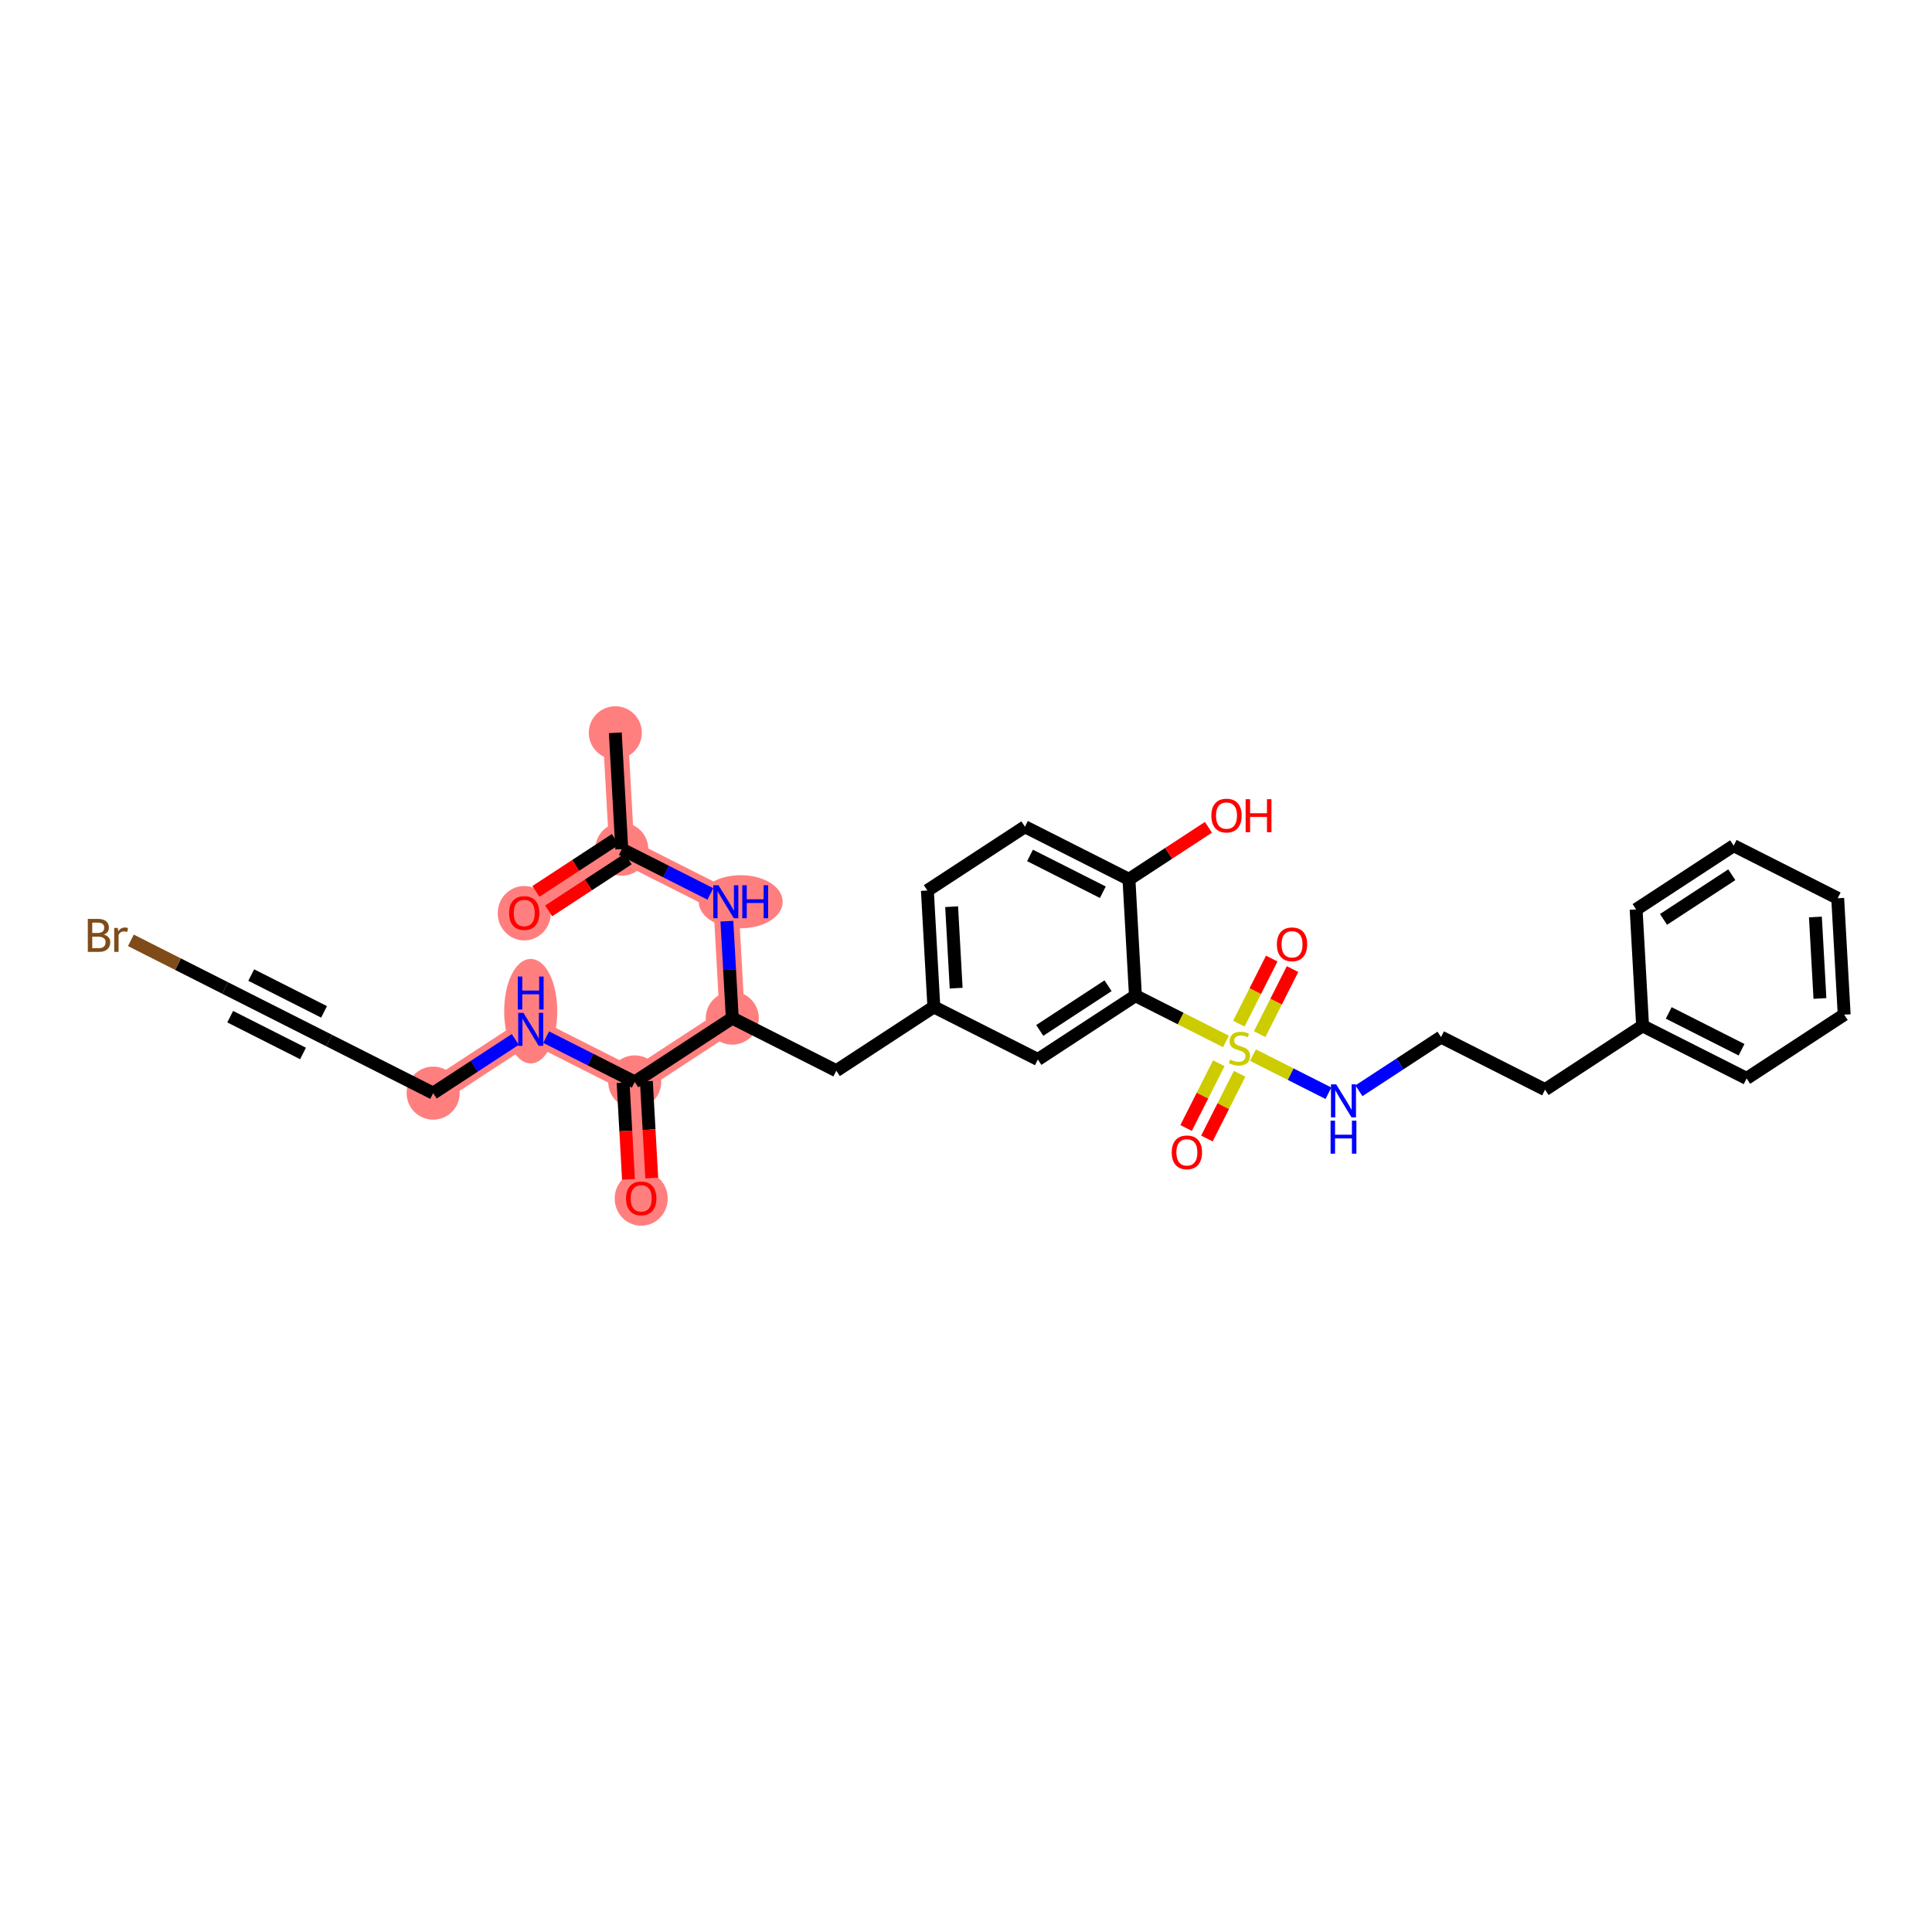 <?xml version='1.0' encoding='iso-8859-1'?>
<svg version='1.1' baseProfile='full'
              xmlns='http://www.w3.org/2000/svg'
                      xmlns:rdkit='http://www.rdkit.org/xml'
                      xmlns:xlink='http://www.w3.org/1999/xlink'
                  xml:space='preserve'
width='300px' height='300px' viewBox='0 0 300 300'>
<!-- END OF HEADER -->
<rect style='opacity:1.0;fill:#FFFFFF;stroke:none' width='300' height='300' x='0' y='0'> </rect>
<rect style='opacity:1.0;fill:#FFFFFF;stroke:none' width='300' height='300' x='0' y='0'> </rect>
<path d='M 95.545,113.787 L 96.55,131.858' style='fill:none;fill-rule:evenodd;stroke:#FF7F7F;stroke-width:3.9px;stroke-linecap:butt;stroke-linejoin:miter;stroke-opacity:1' />
<path d='M 96.55,131.858 L 81.403,141.764' style='fill:none;fill-rule:evenodd;stroke:#FF7F7F;stroke-width:3.9px;stroke-linecap:butt;stroke-linejoin:miter;stroke-opacity:1' />
<path d='M 96.55,131.858 L 112.703,140.023' style='fill:none;fill-rule:evenodd;stroke:#FF7F7F;stroke-width:3.9px;stroke-linecap:butt;stroke-linejoin:miter;stroke-opacity:1' />
<path d='M 112.703,140.023 L 113.709,158.094' style='fill:none;fill-rule:evenodd;stroke:#FF7F7F;stroke-width:3.9px;stroke-linecap:butt;stroke-linejoin:miter;stroke-opacity:1' />
<path d='M 113.709,158.094 L 98.561,168' style='fill:none;fill-rule:evenodd;stroke:#FF7F7F;stroke-width:3.9px;stroke-linecap:butt;stroke-linejoin:miter;stroke-opacity:1' />
<path d='M 98.561,168 L 99.567,186.072' style='fill:none;fill-rule:evenodd;stroke:#FF7F7F;stroke-width:3.9px;stroke-linecap:butt;stroke-linejoin:miter;stroke-opacity:1' />
<path d='M 98.561,168 L 82.408,159.836' style='fill:none;fill-rule:evenodd;stroke:#FF7F7F;stroke-width:3.9px;stroke-linecap:butt;stroke-linejoin:miter;stroke-opacity:1' />
<path d='M 82.408,159.836 L 67.261,169.742' style='fill:none;fill-rule:evenodd;stroke:#FF7F7F;stroke-width:3.9px;stroke-linecap:butt;stroke-linejoin:miter;stroke-opacity:1' />
<ellipse cx='95.545' cy='113.787' rx='3.62' ry='3.62'  style='fill:#FF7F7F;fill-rule:evenodd;stroke:#FF7F7F;stroke-width:1.0px;stroke-linecap:butt;stroke-linejoin:miter;stroke-opacity:1' />
<ellipse cx='96.55' cy='131.858' rx='3.62' ry='3.62'  style='fill:#FF7F7F;fill-rule:evenodd;stroke:#FF7F7F;stroke-width:1.0px;stroke-linecap:butt;stroke-linejoin:miter;stroke-opacity:1' />
<ellipse cx='81.403' cy='141.804' rx='3.62' ry='3.722'  style='fill:#FF7F7F;fill-rule:evenodd;stroke:#FF7F7F;stroke-width:1.0px;stroke-linecap:butt;stroke-linejoin:miter;stroke-opacity:1' />
<ellipse cx='115.016' cy='140.023' rx='6.02' ry='3.624'  style='fill:#FF7F7F;fill-rule:evenodd;stroke:#FF7F7F;stroke-width:1.0px;stroke-linecap:butt;stroke-linejoin:miter;stroke-opacity:1' />
<ellipse cx='113.709' cy='158.094' rx='3.62' ry='3.62'  style='fill:#FF7F7F;fill-rule:evenodd;stroke:#FF7F7F;stroke-width:1.0px;stroke-linecap:butt;stroke-linejoin:miter;stroke-opacity:1' />
<ellipse cx='98.561' cy='168' rx='3.62' ry='3.62'  style='fill:#FF7F7F;fill-rule:evenodd;stroke:#FF7F7F;stroke-width:1.0px;stroke-linecap:butt;stroke-linejoin:miter;stroke-opacity:1' />
<ellipse cx='99.567' cy='186.112' rx='3.62' ry='3.722'  style='fill:#FF7F7F;fill-rule:evenodd;stroke:#FF7F7F;stroke-width:1.0px;stroke-linecap:butt;stroke-linejoin:miter;stroke-opacity:1' />
<ellipse cx='82.408' cy='157.017' rx='3.62' ry='7.611'  style='fill:#FF7F7F;fill-rule:evenodd;stroke:#FF7F7F;stroke-width:1.0px;stroke-linecap:butt;stroke-linejoin:miter;stroke-opacity:1' />
<ellipse cx='67.261' cy='169.742' rx='3.62' ry='3.62'  style='fill:#FF7F7F;fill-rule:evenodd;stroke:#FF7F7F;stroke-width:1.0px;stroke-linecap:butt;stroke-linejoin:miter;stroke-opacity:1' />
<path class='bond-0 atom-0 atom-1' d='M 95.545,113.787 L 96.55,131.858' style='fill:none;fill-rule:evenodd;stroke:#000000;stroke-width:2.0px;stroke-linecap:butt;stroke-linejoin:miter;stroke-opacity:1' />
<path class='bond-1 atom-1 atom-2' d='M 95.559,130.343 L 89.388,134.379' style='fill:none;fill-rule:evenodd;stroke:#000000;stroke-width:2.0px;stroke-linecap:butt;stroke-linejoin:miter;stroke-opacity:1' />
<path class='bond-1 atom-1 atom-2' d='M 89.388,134.379 L 83.217,138.415' style='fill:none;fill-rule:evenodd;stroke:#FF0000;stroke-width:2.0px;stroke-linecap:butt;stroke-linejoin:miter;stroke-opacity:1' />
<path class='bond-1 atom-1 atom-2' d='M 97.541,133.373 L 91.37,137.408' style='fill:none;fill-rule:evenodd;stroke:#000000;stroke-width:2.0px;stroke-linecap:butt;stroke-linejoin:miter;stroke-opacity:1' />
<path class='bond-1 atom-1 atom-2' d='M 91.37,137.408 L 85.199,141.444' style='fill:none;fill-rule:evenodd;stroke:#FF0000;stroke-width:2.0px;stroke-linecap:butt;stroke-linejoin:miter;stroke-opacity:1' />
<path class='bond-2 atom-1 atom-3' d='M 96.55,131.858 L 103.428,135.335' style='fill:none;fill-rule:evenodd;stroke:#000000;stroke-width:2.0px;stroke-linecap:butt;stroke-linejoin:miter;stroke-opacity:1' />
<path class='bond-2 atom-1 atom-3' d='M 103.428,135.335 L 110.307,138.811' style='fill:none;fill-rule:evenodd;stroke:#0000FF;stroke-width:2.0px;stroke-linecap:butt;stroke-linejoin:miter;stroke-opacity:1' />
<path class='bond-3 atom-3 atom-4' d='M 112.871,143.038 L 113.29,150.566' style='fill:none;fill-rule:evenodd;stroke:#0000FF;stroke-width:2.0px;stroke-linecap:butt;stroke-linejoin:miter;stroke-opacity:1' />
<path class='bond-3 atom-3 atom-4' d='M 113.29,150.566 L 113.709,158.094' style='fill:none;fill-rule:evenodd;stroke:#000000;stroke-width:2.0px;stroke-linecap:butt;stroke-linejoin:miter;stroke-opacity:1' />
<path class='bond-4 atom-4 atom-5' d='M 113.709,158.094 L 129.862,166.259' style='fill:none;fill-rule:evenodd;stroke:#000000;stroke-width:2.0px;stroke-linecap:butt;stroke-linejoin:miter;stroke-opacity:1' />
<path class='bond-24 atom-4 atom-25' d='M 113.709,158.094 L 98.561,168' style='fill:none;fill-rule:evenodd;stroke:#000000;stroke-width:2.0px;stroke-linecap:butt;stroke-linejoin:miter;stroke-opacity:1' />
<path class='bond-5 atom-5 atom-6' d='M 129.862,166.259 L 145.009,156.352' style='fill:none;fill-rule:evenodd;stroke:#000000;stroke-width:2.0px;stroke-linecap:butt;stroke-linejoin:miter;stroke-opacity:1' />
<path class='bond-6 atom-6 atom-7' d='M 145.009,156.352 L 144.004,138.281' style='fill:none;fill-rule:evenodd;stroke:#000000;stroke-width:2.0px;stroke-linecap:butt;stroke-linejoin:miter;stroke-opacity:1' />
<path class='bond-6 atom-6 atom-7' d='M 148.472,153.441 L 147.769,140.791' style='fill:none;fill-rule:evenodd;stroke:#000000;stroke-width:2.0px;stroke-linecap:butt;stroke-linejoin:miter;stroke-opacity:1' />
<path class='bond-31 atom-24 atom-6' d='M 161.162,164.517 L 145.009,156.352' style='fill:none;fill-rule:evenodd;stroke:#000000;stroke-width:2.0px;stroke-linecap:butt;stroke-linejoin:miter;stroke-opacity:1' />
<path class='bond-7 atom-7 atom-8' d='M 144.004,138.281 L 159.151,128.375' style='fill:none;fill-rule:evenodd;stroke:#000000;stroke-width:2.0px;stroke-linecap:butt;stroke-linejoin:miter;stroke-opacity:1' />
<path class='bond-8 atom-8 atom-9' d='M 159.151,128.375 L 175.304,136.539' style='fill:none;fill-rule:evenodd;stroke:#000000;stroke-width:2.0px;stroke-linecap:butt;stroke-linejoin:miter;stroke-opacity:1' />
<path class='bond-8 atom-8 atom-9' d='M 159.941,132.83 L 171.248,138.545' style='fill:none;fill-rule:evenodd;stroke:#000000;stroke-width:2.0px;stroke-linecap:butt;stroke-linejoin:miter;stroke-opacity:1' />
<path class='bond-9 atom-9 atom-10' d='M 175.304,136.539 L 181.475,132.504' style='fill:none;fill-rule:evenodd;stroke:#000000;stroke-width:2.0px;stroke-linecap:butt;stroke-linejoin:miter;stroke-opacity:1' />
<path class='bond-9 atom-9 atom-10' d='M 181.475,132.504 L 187.646,128.468' style='fill:none;fill-rule:evenodd;stroke:#FF0000;stroke-width:2.0px;stroke-linecap:butt;stroke-linejoin:miter;stroke-opacity:1' />
<path class='bond-10 atom-9 atom-11' d='M 175.304,136.539 L 176.309,154.611' style='fill:none;fill-rule:evenodd;stroke:#000000;stroke-width:2.0px;stroke-linecap:butt;stroke-linejoin:miter;stroke-opacity:1' />
<path class='bond-11 atom-11 atom-12' d='M 176.309,154.611 L 183.338,158.163' style='fill:none;fill-rule:evenodd;stroke:#000000;stroke-width:2.0px;stroke-linecap:butt;stroke-linejoin:miter;stroke-opacity:1' />
<path class='bond-11 atom-11 atom-12' d='M 183.338,158.163 L 190.367,161.716' style='fill:none;fill-rule:evenodd;stroke:#CCCC00;stroke-width:2.0px;stroke-linecap:butt;stroke-linejoin:miter;stroke-opacity:1' />
<path class='bond-23 atom-11 atom-24' d='M 176.309,154.611 L 161.162,164.517' style='fill:none;fill-rule:evenodd;stroke:#000000;stroke-width:2.0px;stroke-linecap:butt;stroke-linejoin:miter;stroke-opacity:1' />
<path class='bond-23 atom-11 atom-24' d='M 172.056,153.067 L 161.453,160.002' style='fill:none;fill-rule:evenodd;stroke:#000000;stroke-width:2.0px;stroke-linecap:butt;stroke-linejoin:miter;stroke-opacity:1' />
<path class='bond-12 atom-12 atom-13' d='M 189.257,165.105 L 186.717,170.13' style='fill:none;fill-rule:evenodd;stroke:#CCCC00;stroke-width:2.0px;stroke-linecap:butt;stroke-linejoin:miter;stroke-opacity:1' />
<path class='bond-12 atom-12 atom-13' d='M 186.717,170.13 L 184.177,175.156' style='fill:none;fill-rule:evenodd;stroke:#FF0000;stroke-width:2.0px;stroke-linecap:butt;stroke-linejoin:miter;stroke-opacity:1' />
<path class='bond-12 atom-12 atom-13' d='M 192.488,166.738 L 189.947,171.763' style='fill:none;fill-rule:evenodd;stroke:#CCCC00;stroke-width:2.0px;stroke-linecap:butt;stroke-linejoin:miter;stroke-opacity:1' />
<path class='bond-12 atom-12 atom-13' d='M 189.947,171.763 L 187.407,176.789' style='fill:none;fill-rule:evenodd;stroke:#FF0000;stroke-width:2.0px;stroke-linecap:butt;stroke-linejoin:miter;stroke-opacity:1' />
<path class='bond-13 atom-12 atom-14' d='M 195.598,160.584 L 198.152,155.531' style='fill:none;fill-rule:evenodd;stroke:#CCCC00;stroke-width:2.0px;stroke-linecap:butt;stroke-linejoin:miter;stroke-opacity:1' />
<path class='bond-13 atom-12 atom-14' d='M 198.152,155.531 L 200.706,150.479' style='fill:none;fill-rule:evenodd;stroke:#FF0000;stroke-width:2.0px;stroke-linecap:butt;stroke-linejoin:miter;stroke-opacity:1' />
<path class='bond-13 atom-12 atom-14' d='M 192.368,158.951 L 194.922,153.898' style='fill:none;fill-rule:evenodd;stroke:#CCCC00;stroke-width:2.0px;stroke-linecap:butt;stroke-linejoin:miter;stroke-opacity:1' />
<path class='bond-13 atom-12 atom-14' d='M 194.922,153.898 L 197.475,148.846' style='fill:none;fill-rule:evenodd;stroke:#FF0000;stroke-width:2.0px;stroke-linecap:butt;stroke-linejoin:miter;stroke-opacity:1' />
<path class='bond-14 atom-12 atom-15' d='M 194.558,163.835 L 200.418,166.797' style='fill:none;fill-rule:evenodd;stroke:#CCCC00;stroke-width:2.0px;stroke-linecap:butt;stroke-linejoin:miter;stroke-opacity:1' />
<path class='bond-14 atom-12 atom-15' d='M 200.418,166.797 L 206.278,169.759' style='fill:none;fill-rule:evenodd;stroke:#0000FF;stroke-width:2.0px;stroke-linecap:butt;stroke-linejoin:miter;stroke-opacity:1' />
<path class='bond-15 atom-15 atom-16' d='M 211.012,169.373 L 217.387,165.204' style='fill:none;fill-rule:evenodd;stroke:#0000FF;stroke-width:2.0px;stroke-linecap:butt;stroke-linejoin:miter;stroke-opacity:1' />
<path class='bond-15 atom-15 atom-16' d='M 217.387,165.204 L 223.763,161.034' style='fill:none;fill-rule:evenodd;stroke:#000000;stroke-width:2.0px;stroke-linecap:butt;stroke-linejoin:miter;stroke-opacity:1' />
<path class='bond-16 atom-16 atom-17' d='M 223.763,161.034 L 239.916,169.199' style='fill:none;fill-rule:evenodd;stroke:#000000;stroke-width:2.0px;stroke-linecap:butt;stroke-linejoin:miter;stroke-opacity:1' />
<path class='bond-17 atom-17 atom-18' d='M 239.916,169.199 L 255.063,159.292' style='fill:none;fill-rule:evenodd;stroke:#000000;stroke-width:2.0px;stroke-linecap:butt;stroke-linejoin:miter;stroke-opacity:1' />
<path class='bond-18 atom-18 atom-19' d='M 255.063,159.292 L 271.216,167.457' style='fill:none;fill-rule:evenodd;stroke:#000000;stroke-width:2.0px;stroke-linecap:butt;stroke-linejoin:miter;stroke-opacity:1' />
<path class='bond-18 atom-18 atom-19' d='M 259.119,157.286 L 270.426,163.002' style='fill:none;fill-rule:evenodd;stroke:#000000;stroke-width:2.0px;stroke-linecap:butt;stroke-linejoin:miter;stroke-opacity:1' />
<path class='bond-32 atom-23 atom-18' d='M 254.058,141.221 L 255.063,159.292' style='fill:none;fill-rule:evenodd;stroke:#000000;stroke-width:2.0px;stroke-linecap:butt;stroke-linejoin:miter;stroke-opacity:1' />
<path class='bond-19 atom-19 atom-20' d='M 271.216,167.457 L 286.364,157.551' style='fill:none;fill-rule:evenodd;stroke:#000000;stroke-width:2.0px;stroke-linecap:butt;stroke-linejoin:miter;stroke-opacity:1' />
<path class='bond-20 atom-20 atom-21' d='M 286.364,157.551 L 285.358,139.479' style='fill:none;fill-rule:evenodd;stroke:#000000;stroke-width:2.0px;stroke-linecap:butt;stroke-linejoin:miter;stroke-opacity:1' />
<path class='bond-20 atom-20 atom-21' d='M 282.599,155.041 L 281.895,142.391' style='fill:none;fill-rule:evenodd;stroke:#000000;stroke-width:2.0px;stroke-linecap:butt;stroke-linejoin:miter;stroke-opacity:1' />
<path class='bond-21 atom-21 atom-22' d='M 285.358,139.479 L 269.205,131.314' style='fill:none;fill-rule:evenodd;stroke:#000000;stroke-width:2.0px;stroke-linecap:butt;stroke-linejoin:miter;stroke-opacity:1' />
<path class='bond-22 atom-22 atom-23' d='M 269.205,131.314 L 254.058,141.221' style='fill:none;fill-rule:evenodd;stroke:#000000;stroke-width:2.0px;stroke-linecap:butt;stroke-linejoin:miter;stroke-opacity:1' />
<path class='bond-22 atom-22 atom-23' d='M 268.914,135.83 L 258.311,142.764' style='fill:none;fill-rule:evenodd;stroke:#000000;stroke-width:2.0px;stroke-linecap:butt;stroke-linejoin:miter;stroke-opacity:1' />
<path class='bond-25 atom-25 atom-26' d='M 96.754,168.101 L 97.172,175.615' style='fill:none;fill-rule:evenodd;stroke:#000000;stroke-width:2.0px;stroke-linecap:butt;stroke-linejoin:miter;stroke-opacity:1' />
<path class='bond-25 atom-25 atom-26' d='M 97.172,175.615 L 97.59,183.128' style='fill:none;fill-rule:evenodd;stroke:#FF0000;stroke-width:2.0px;stroke-linecap:butt;stroke-linejoin:miter;stroke-opacity:1' />
<path class='bond-25 atom-25 atom-26' d='M 100.368,167.9 L 100.786,175.413' style='fill:none;fill-rule:evenodd;stroke:#000000;stroke-width:2.0px;stroke-linecap:butt;stroke-linejoin:miter;stroke-opacity:1' />
<path class='bond-25 atom-25 atom-26' d='M 100.786,175.413 L 101.204,182.927' style='fill:none;fill-rule:evenodd;stroke:#FF0000;stroke-width:2.0px;stroke-linecap:butt;stroke-linejoin:miter;stroke-opacity:1' />
<path class='bond-26 atom-25 atom-27' d='M 98.561,168 L 91.683,164.524' style='fill:none;fill-rule:evenodd;stroke:#000000;stroke-width:2.0px;stroke-linecap:butt;stroke-linejoin:miter;stroke-opacity:1' />
<path class='bond-26 atom-25 atom-27' d='M 91.683,164.524 L 84.805,161.047' style='fill:none;fill-rule:evenodd;stroke:#0000FF;stroke-width:2.0px;stroke-linecap:butt;stroke-linejoin:miter;stroke-opacity:1' />
<path class='bond-27 atom-27 atom-28' d='M 80.012,161.403 L 73.636,165.572' style='fill:none;fill-rule:evenodd;stroke:#0000FF;stroke-width:2.0px;stroke-linecap:butt;stroke-linejoin:miter;stroke-opacity:1' />
<path class='bond-27 atom-27 atom-28' d='M 73.636,165.572 L 67.261,169.742' style='fill:none;fill-rule:evenodd;stroke:#000000;stroke-width:2.0px;stroke-linecap:butt;stroke-linejoin:miter;stroke-opacity:1' />
<path class='bond-28 atom-28 atom-29' d='M 67.261,169.742 L 51.108,161.577' style='fill:none;fill-rule:evenodd;stroke:#000000;stroke-width:2.0px;stroke-linecap:butt;stroke-linejoin:miter;stroke-opacity:1' />
<path class='bond-29 atom-29 atom-30' d='M 51.108,161.577 L 34.955,153.412' style='fill:none;fill-rule:evenodd;stroke:#000000;stroke-width:2.0px;stroke-linecap:butt;stroke-linejoin:miter;stroke-opacity:1' />
<path class='bond-29 atom-29 atom-30' d='M 50.318,157.122 L 39.011,151.407' style='fill:none;fill-rule:evenodd;stroke:#000000;stroke-width:2.0px;stroke-linecap:butt;stroke-linejoin:miter;stroke-opacity:1' />
<path class='bond-29 atom-29 atom-30' d='M 47.052,163.583 L 35.745,157.868' style='fill:none;fill-rule:evenodd;stroke:#000000;stroke-width:2.0px;stroke-linecap:butt;stroke-linejoin:miter;stroke-opacity:1' />
<path class='bond-30 atom-30 atom-31' d='M 34.955,153.412 L 27.639,149.714' style='fill:none;fill-rule:evenodd;stroke:#000000;stroke-width:2.0px;stroke-linecap:butt;stroke-linejoin:miter;stroke-opacity:1' />
<path class='bond-30 atom-30 atom-31' d='M 27.639,149.714 L 20.322,146.016' style='fill:none;fill-rule:evenodd;stroke:#7F4C19;stroke-width:2.0px;stroke-linecap:butt;stroke-linejoin:miter;stroke-opacity:1' />
<path  class='atom-2' d='M 79.05 141.779
Q 79.05 140.548, 79.658 139.86
Q 80.266 139.173, 81.403 139.173
Q 82.539 139.173, 83.147 139.86
Q 83.756 140.548, 83.756 141.779
Q 83.756 143.024, 83.14 143.734
Q 82.525 144.436, 81.403 144.436
Q 80.273 144.436, 79.658 143.734
Q 79.05 143.031, 79.05 141.779
M 81.403 143.857
Q 82.185 143.857, 82.605 143.335
Q 83.032 142.807, 83.032 141.779
Q 83.032 140.773, 82.605 140.266
Q 82.185 139.752, 81.403 139.752
Q 80.621 139.752, 80.194 140.258
Q 79.774 140.765, 79.774 141.779
Q 79.774 142.814, 80.194 143.335
Q 80.621 143.857, 81.403 143.857
' fill='#FF0000'/>
<path  class='atom-3' d='M 111.57 137.46
L 113.25 140.175
Q 113.416 140.443, 113.684 140.928
Q 113.952 141.413, 113.966 141.442
L 113.966 137.46
L 114.647 137.46
L 114.647 142.586
L 113.945 142.586
L 112.142 139.617
Q 111.932 139.27, 111.708 138.872
Q 111.49 138.473, 111.425 138.35
L 111.425 142.586
L 110.759 142.586
L 110.759 137.46
L 111.57 137.46
' fill='#0000FF'/>
<path  class='atom-3' d='M 115.262 137.46
L 115.957 137.46
L 115.957 139.639
L 118.578 139.639
L 118.578 137.46
L 119.273 137.46
L 119.273 142.586
L 118.578 142.586
L 118.578 140.218
L 115.957 140.218
L 115.957 142.586
L 115.262 142.586
L 115.262 137.46
' fill='#0000FF'/>
<path  class='atom-10' d='M 188.098 126.647
Q 188.098 125.417, 188.707 124.729
Q 189.315 124.041, 190.451 124.041
Q 191.588 124.041, 192.196 124.729
Q 192.804 125.417, 192.804 126.647
Q 192.804 127.893, 192.189 128.602
Q 191.573 129.304, 190.451 129.304
Q 189.322 129.304, 188.707 128.602
Q 188.098 127.9, 188.098 126.647
M 190.451 128.725
Q 191.233 128.725, 191.653 128.204
Q 192.08 127.675, 192.08 126.647
Q 192.08 125.641, 191.653 125.134
Q 191.233 124.62, 190.451 124.62
Q 189.669 124.62, 189.242 125.127
Q 188.822 125.634, 188.822 126.647
Q 188.822 127.683, 189.242 128.204
Q 189.669 128.725, 190.451 128.725
' fill='#FF0000'/>
<path  class='atom-10' d='M 193.42 124.099
L 194.115 124.099
L 194.115 126.278
L 196.735 126.278
L 196.735 124.099
L 197.43 124.099
L 197.43 129.225
L 196.735 129.225
L 196.735 126.857
L 194.115 126.857
L 194.115 129.225
L 193.42 129.225
L 193.42 124.099
' fill='#FF0000'/>
<path  class='atom-12' d='M 191.014 164.535
Q 191.072 164.556, 191.311 164.658
Q 191.55 164.759, 191.811 164.824
Q 192.079 164.882, 192.339 164.882
Q 192.824 164.882, 193.107 164.651
Q 193.389 164.412, 193.389 163.999
Q 193.389 163.717, 193.244 163.543
Q 193.107 163.369, 192.89 163.275
Q 192.672 163.181, 192.31 163.072
Q 191.854 162.935, 191.579 162.804
Q 191.311 162.674, 191.116 162.399
Q 190.928 162.124, 190.928 161.661
Q 190.928 161.016, 191.362 160.618
Q 191.804 160.22, 192.672 160.22
Q 193.266 160.22, 193.939 160.502
L 193.773 161.06
Q 193.157 160.806, 192.694 160.806
Q 192.195 160.806, 191.919 161.016
Q 191.644 161.219, 191.652 161.574
Q 191.652 161.849, 191.789 162.015
Q 191.934 162.182, 192.137 162.276
Q 192.347 162.37, 192.694 162.479
Q 193.157 162.623, 193.433 162.768
Q 193.708 162.913, 193.903 163.21
Q 194.106 163.499, 194.106 163.999
Q 194.106 164.709, 193.628 165.092
Q 193.157 165.469, 192.368 165.469
Q 191.912 165.469, 191.565 165.367
Q 191.224 165.273, 190.819 165.107
L 191.014 164.535
' fill='#CCCC00'/>
<path  class='atom-13' d='M 181.945 178.943
Q 181.945 177.712, 182.553 177.024
Q 183.161 176.337, 184.298 176.337
Q 185.434 176.337, 186.042 177.024
Q 186.651 177.712, 186.651 178.943
Q 186.651 180.188, 186.035 180.898
Q 185.42 181.6, 184.298 181.6
Q 183.168 181.6, 182.553 180.898
Q 181.945 180.195, 181.945 178.943
M 184.298 181.021
Q 185.079 181.021, 185.499 180.5
Q 185.927 179.971, 185.927 178.943
Q 185.927 177.937, 185.499 177.43
Q 185.079 176.916, 184.298 176.916
Q 183.516 176.916, 183.089 177.423
Q 182.669 177.929, 182.669 178.943
Q 182.669 179.978, 183.089 180.5
Q 183.516 181.021, 184.298 181.021
' fill='#FF0000'/>
<path  class='atom-14' d='M 198.274 146.637
Q 198.274 145.406, 198.882 144.719
Q 199.491 144.031, 200.627 144.031
Q 201.764 144.031, 202.372 144.719
Q 202.98 145.406, 202.98 146.637
Q 202.98 147.882, 202.365 148.592
Q 201.749 149.294, 200.627 149.294
Q 199.498 149.294, 198.882 148.592
Q 198.274 147.889, 198.274 146.637
M 200.627 148.715
Q 201.409 148.715, 201.829 148.194
Q 202.256 147.665, 202.256 146.637
Q 202.256 145.631, 201.829 145.124
Q 201.409 144.61, 200.627 144.61
Q 199.845 144.61, 199.418 145.117
Q 198.998 145.623, 198.998 146.637
Q 198.998 147.672, 199.418 148.194
Q 199.845 148.715, 200.627 148.715
' fill='#FF0000'/>
<path  class='atom-15' d='M 207.482 168.377
L 209.162 171.092
Q 209.329 171.36, 209.596 171.845
Q 209.864 172.33, 209.879 172.359
L 209.879 168.377
L 210.559 168.377
L 210.559 173.503
L 209.857 173.503
L 208.054 170.535
Q 207.844 170.187, 207.62 169.789
Q 207.403 169.391, 207.338 169.268
L 207.338 173.503
L 206.672 173.503
L 206.672 168.377
L 207.482 168.377
' fill='#0000FF'/>
<path  class='atom-15' d='M 206.61 174.016
L 207.305 174.016
L 207.305 176.195
L 209.926 176.195
L 209.926 174.016
L 210.621 174.016
L 210.621 179.141
L 209.926 179.141
L 209.926 176.774
L 207.305 176.774
L 207.305 179.141
L 206.61 179.141
L 206.61 174.016
' fill='#0000FF'/>
<path  class='atom-26' d='M 97.214 186.086
Q 97.214 184.855, 97.822 184.168
Q 98.43 183.48, 99.567 183.48
Q 100.703 183.48, 101.312 184.168
Q 101.92 184.855, 101.92 186.086
Q 101.92 187.331, 101.304 188.041
Q 100.689 188.743, 99.567 188.743
Q 98.437 188.743, 97.822 188.041
Q 97.214 187.339, 97.214 186.086
M 99.567 188.164
Q 100.349 188.164, 100.769 187.643
Q 101.196 187.114, 101.196 186.086
Q 101.196 185.08, 100.769 184.573
Q 100.349 184.059, 99.567 184.059
Q 98.785 184.059, 98.358 184.566
Q 97.938 185.073, 97.938 186.086
Q 97.938 187.122, 98.358 187.643
Q 98.785 188.164, 99.567 188.164
' fill='#FF0000'/>
<path  class='atom-27' d='M 81.275 157.273
L 82.955 159.988
Q 83.121 160.256, 83.389 160.741
Q 83.657 161.226, 83.672 161.255
L 83.672 157.273
L 84.352 157.273
L 84.352 162.398
L 83.65 162.398
L 81.847 159.43
Q 81.637 159.083, 81.413 158.685
Q 81.196 158.286, 81.13 158.163
L 81.13 162.398
L 80.464 162.398
L 80.464 157.273
L 81.275 157.273
' fill='#0000FF'/>
<path  class='atom-27' d='M 80.403 151.635
L 81.098 151.635
L 81.098 153.814
L 83.719 153.814
L 83.719 151.635
L 84.414 151.635
L 84.414 156.76
L 83.719 156.76
L 83.719 154.393
L 81.098 154.393
L 81.098 156.76
L 80.403 156.76
L 80.403 151.635
' fill='#0000FF'/>
<path  class='atom-31' d='M 16.127 145.117
Q 16.619 145.255, 16.865 145.559
Q 17.119 145.856, 17.119 146.297
Q 17.119 147.007, 16.663 147.412
Q 16.214 147.81, 15.359 147.81
L 13.636 147.81
L 13.636 142.685
L 15.149 142.685
Q 16.026 142.685, 16.467 143.04
Q 16.909 143.394, 16.909 144.046
Q 16.909 144.821, 16.127 145.117
M 14.324 143.264
L 14.324 144.871
L 15.149 144.871
Q 15.656 144.871, 15.917 144.668
Q 16.185 144.459, 16.185 144.046
Q 16.185 143.264, 15.149 143.264
L 14.324 143.264
M 15.359 147.231
Q 15.859 147.231, 16.127 146.992
Q 16.395 146.754, 16.395 146.297
Q 16.395 145.877, 16.098 145.668
Q 15.808 145.45, 15.251 145.45
L 14.324 145.45
L 14.324 147.231
L 15.359 147.231
' fill='#7F4C19'/>
<path  class='atom-31' d='M 18.284 144.089
L 18.364 144.603
Q 18.755 144.024, 19.392 144.024
Q 19.595 144.024, 19.87 144.097
L 19.761 144.705
Q 19.45 144.632, 19.276 144.632
Q 18.972 144.632, 18.769 144.755
Q 18.574 144.871, 18.415 145.154
L 18.415 147.81
L 17.734 147.81
L 17.734 144.089
L 18.284 144.089
' fill='#7F4C19'/>
</svg>
